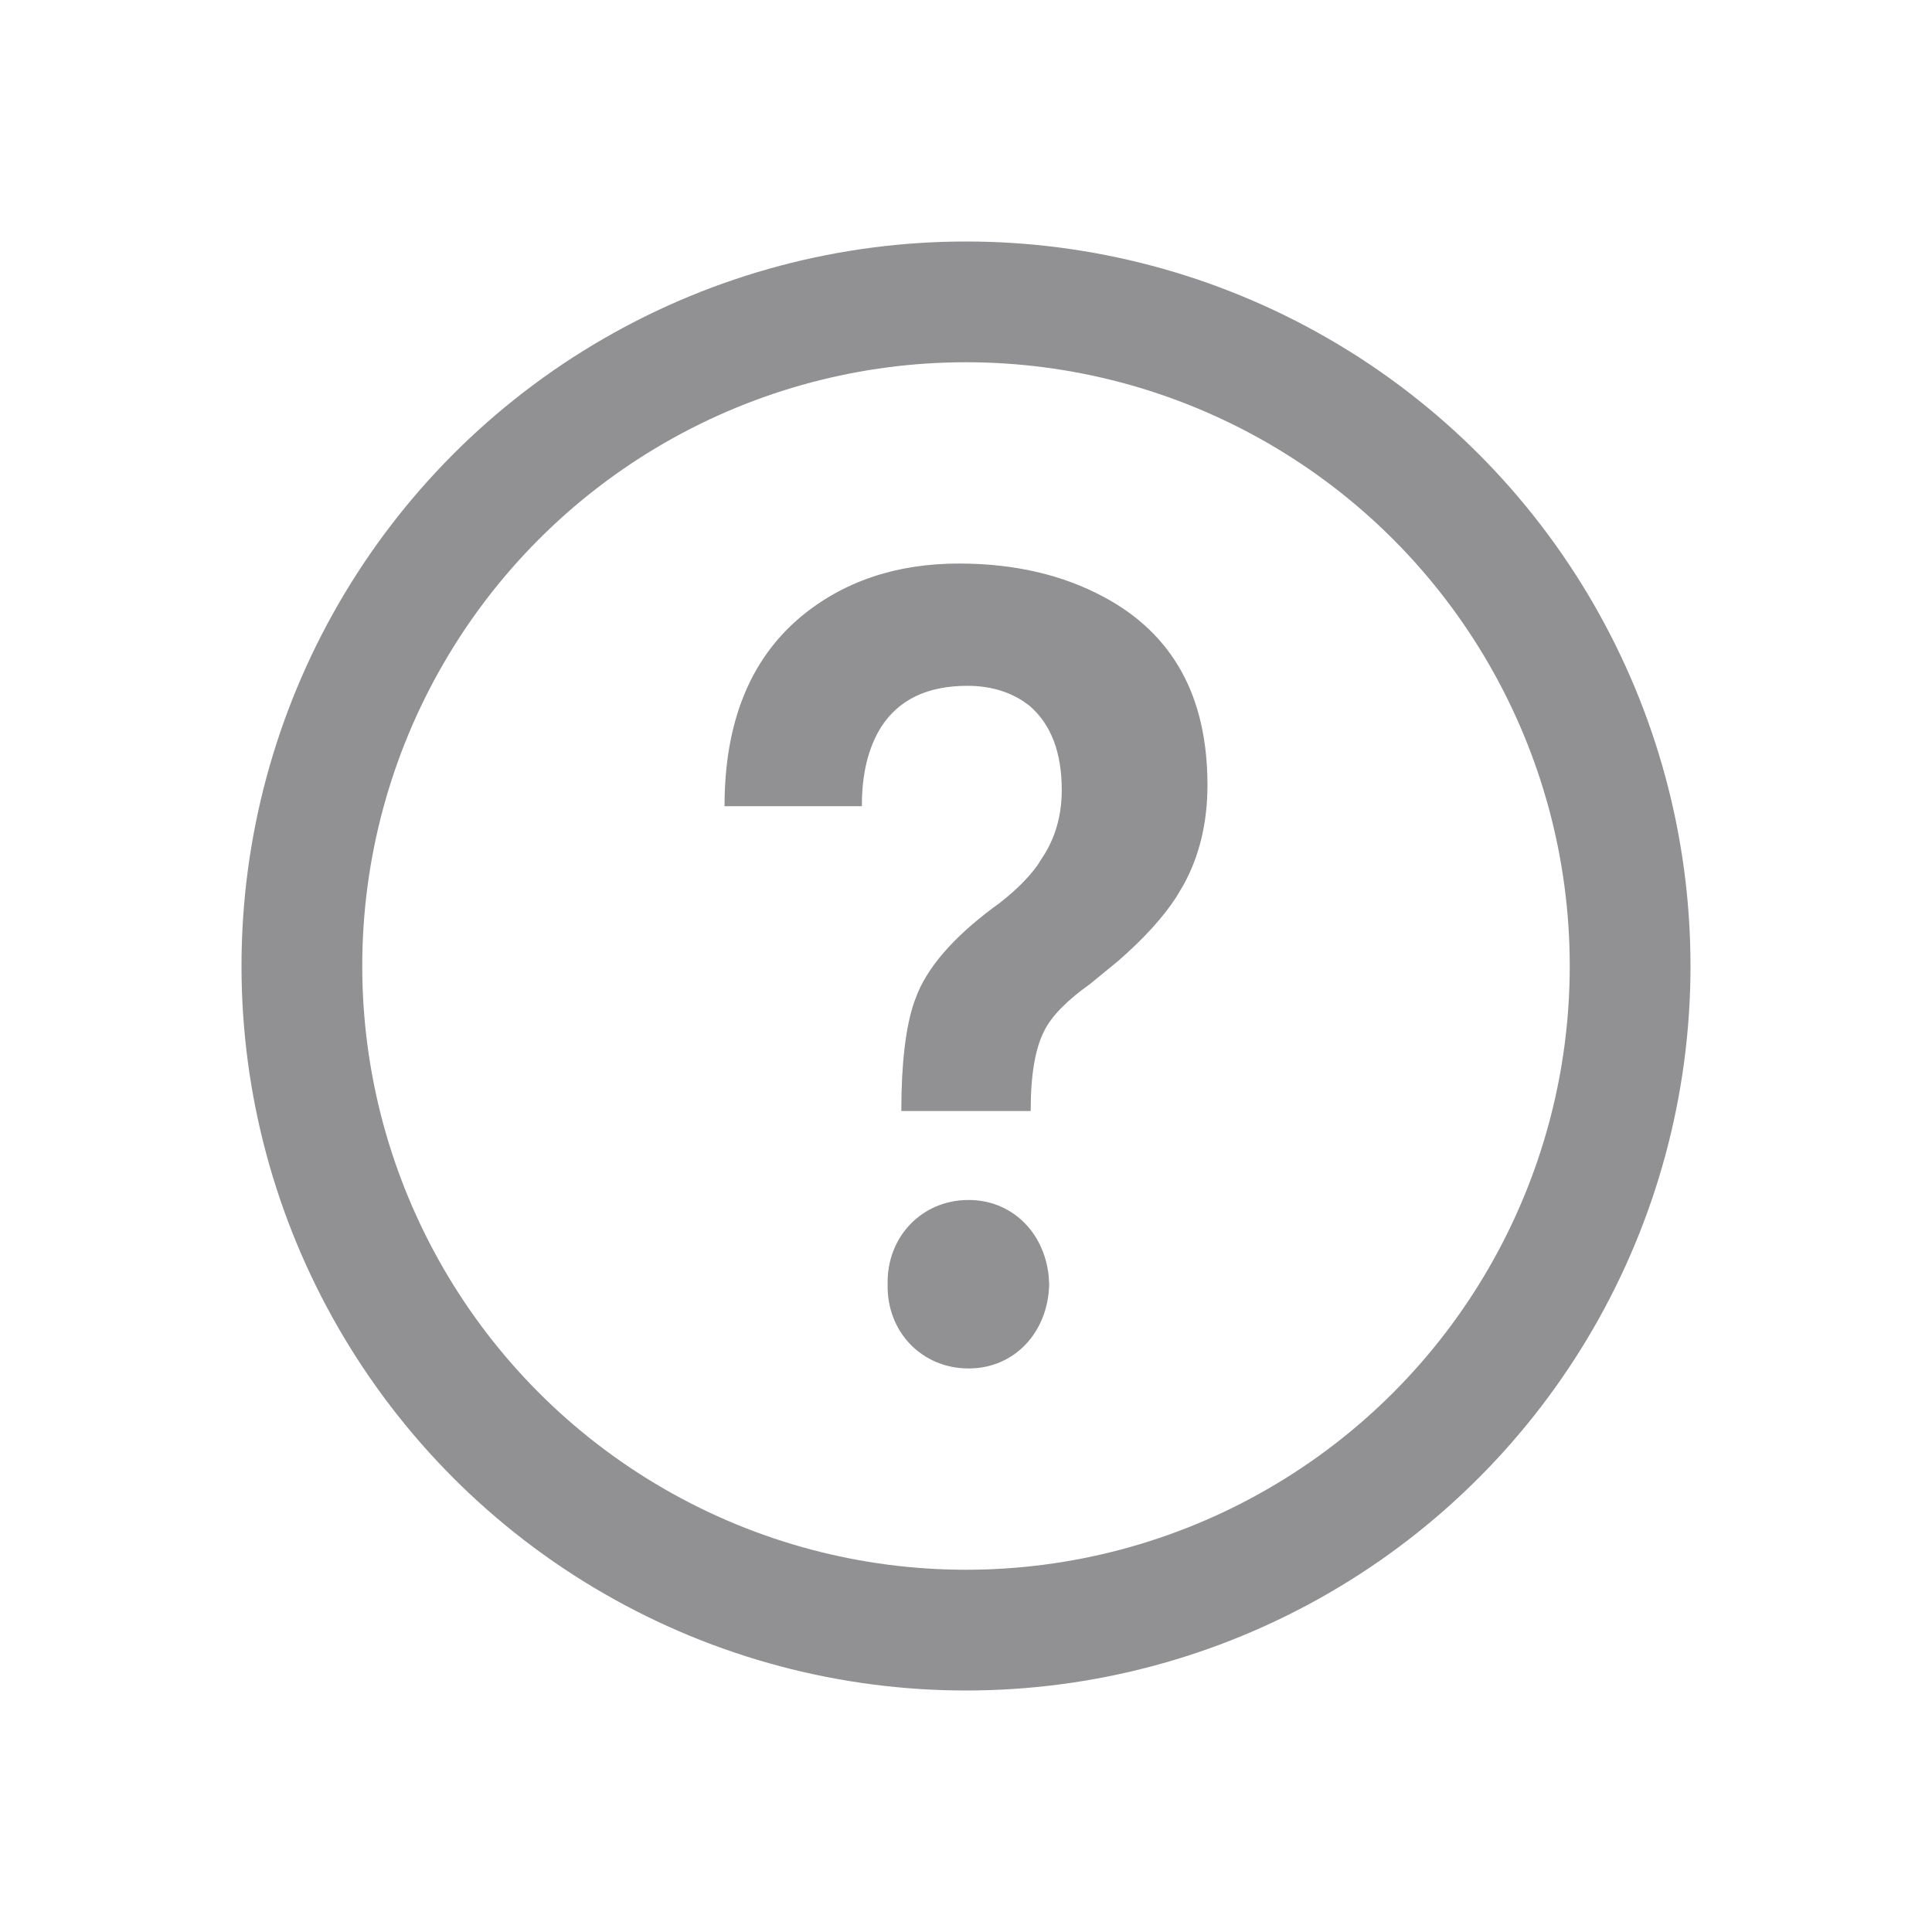 <svg width="24" height="24" viewBox="0 0 24 24" fill="none" xmlns="http://www.w3.org/2000/svg">
<circle cx="12" cy="12" r="8.25" transform="rotate(-180 12 12)" stroke="#919194" stroke-width="1.5"/>
<path d="M12.032 14.922C12.56 14.922 12.953 15.314 13.011 15.846L13.018 15.954C13.004 16.539 12.597 16.984 12.032 16.984C11.463 16.984 11.029 16.538 11.042 15.954V15.953C11.029 15.371 11.463 14.922 12.032 14.922ZM11.914 7.016C12.595 7.016 13.193 7.154 13.706 7.43C14.132 7.658 14.452 7.965 14.665 8.352C14.878 8.738 14.984 9.206 14.984 9.753C14.984 10.215 14.886 10.625 14.69 10.983L14.6 11.134C14.441 11.381 14.202 11.645 13.881 11.925L13.533 12.21C13.244 12.416 13.052 12.611 12.959 12.797C12.844 13.019 12.789 13.35 12.788 13.786H11.212C11.213 13.206 11.266 12.764 11.369 12.459L11.416 12.336C11.574 11.968 11.917 11.594 12.447 11.215V11.214C12.636 11.065 12.787 10.914 12.899 10.76L12.998 10.604C13.136 10.372 13.205 10.109 13.205 9.813C13.205 9.344 13.071 8.991 12.801 8.757V8.756L12.718 8.697C12.519 8.568 12.285 8.504 12.017 8.504C11.519 8.504 11.157 8.676 10.934 9.021C10.773 9.277 10.692 9.603 10.691 9.999H9.016C9.019 8.974 9.332 8.201 9.954 7.677C10.482 7.237 11.136 7.016 11.914 7.016Z" fill="#919194" stroke="#919194" stroke-width="0.031"/>
</svg>
